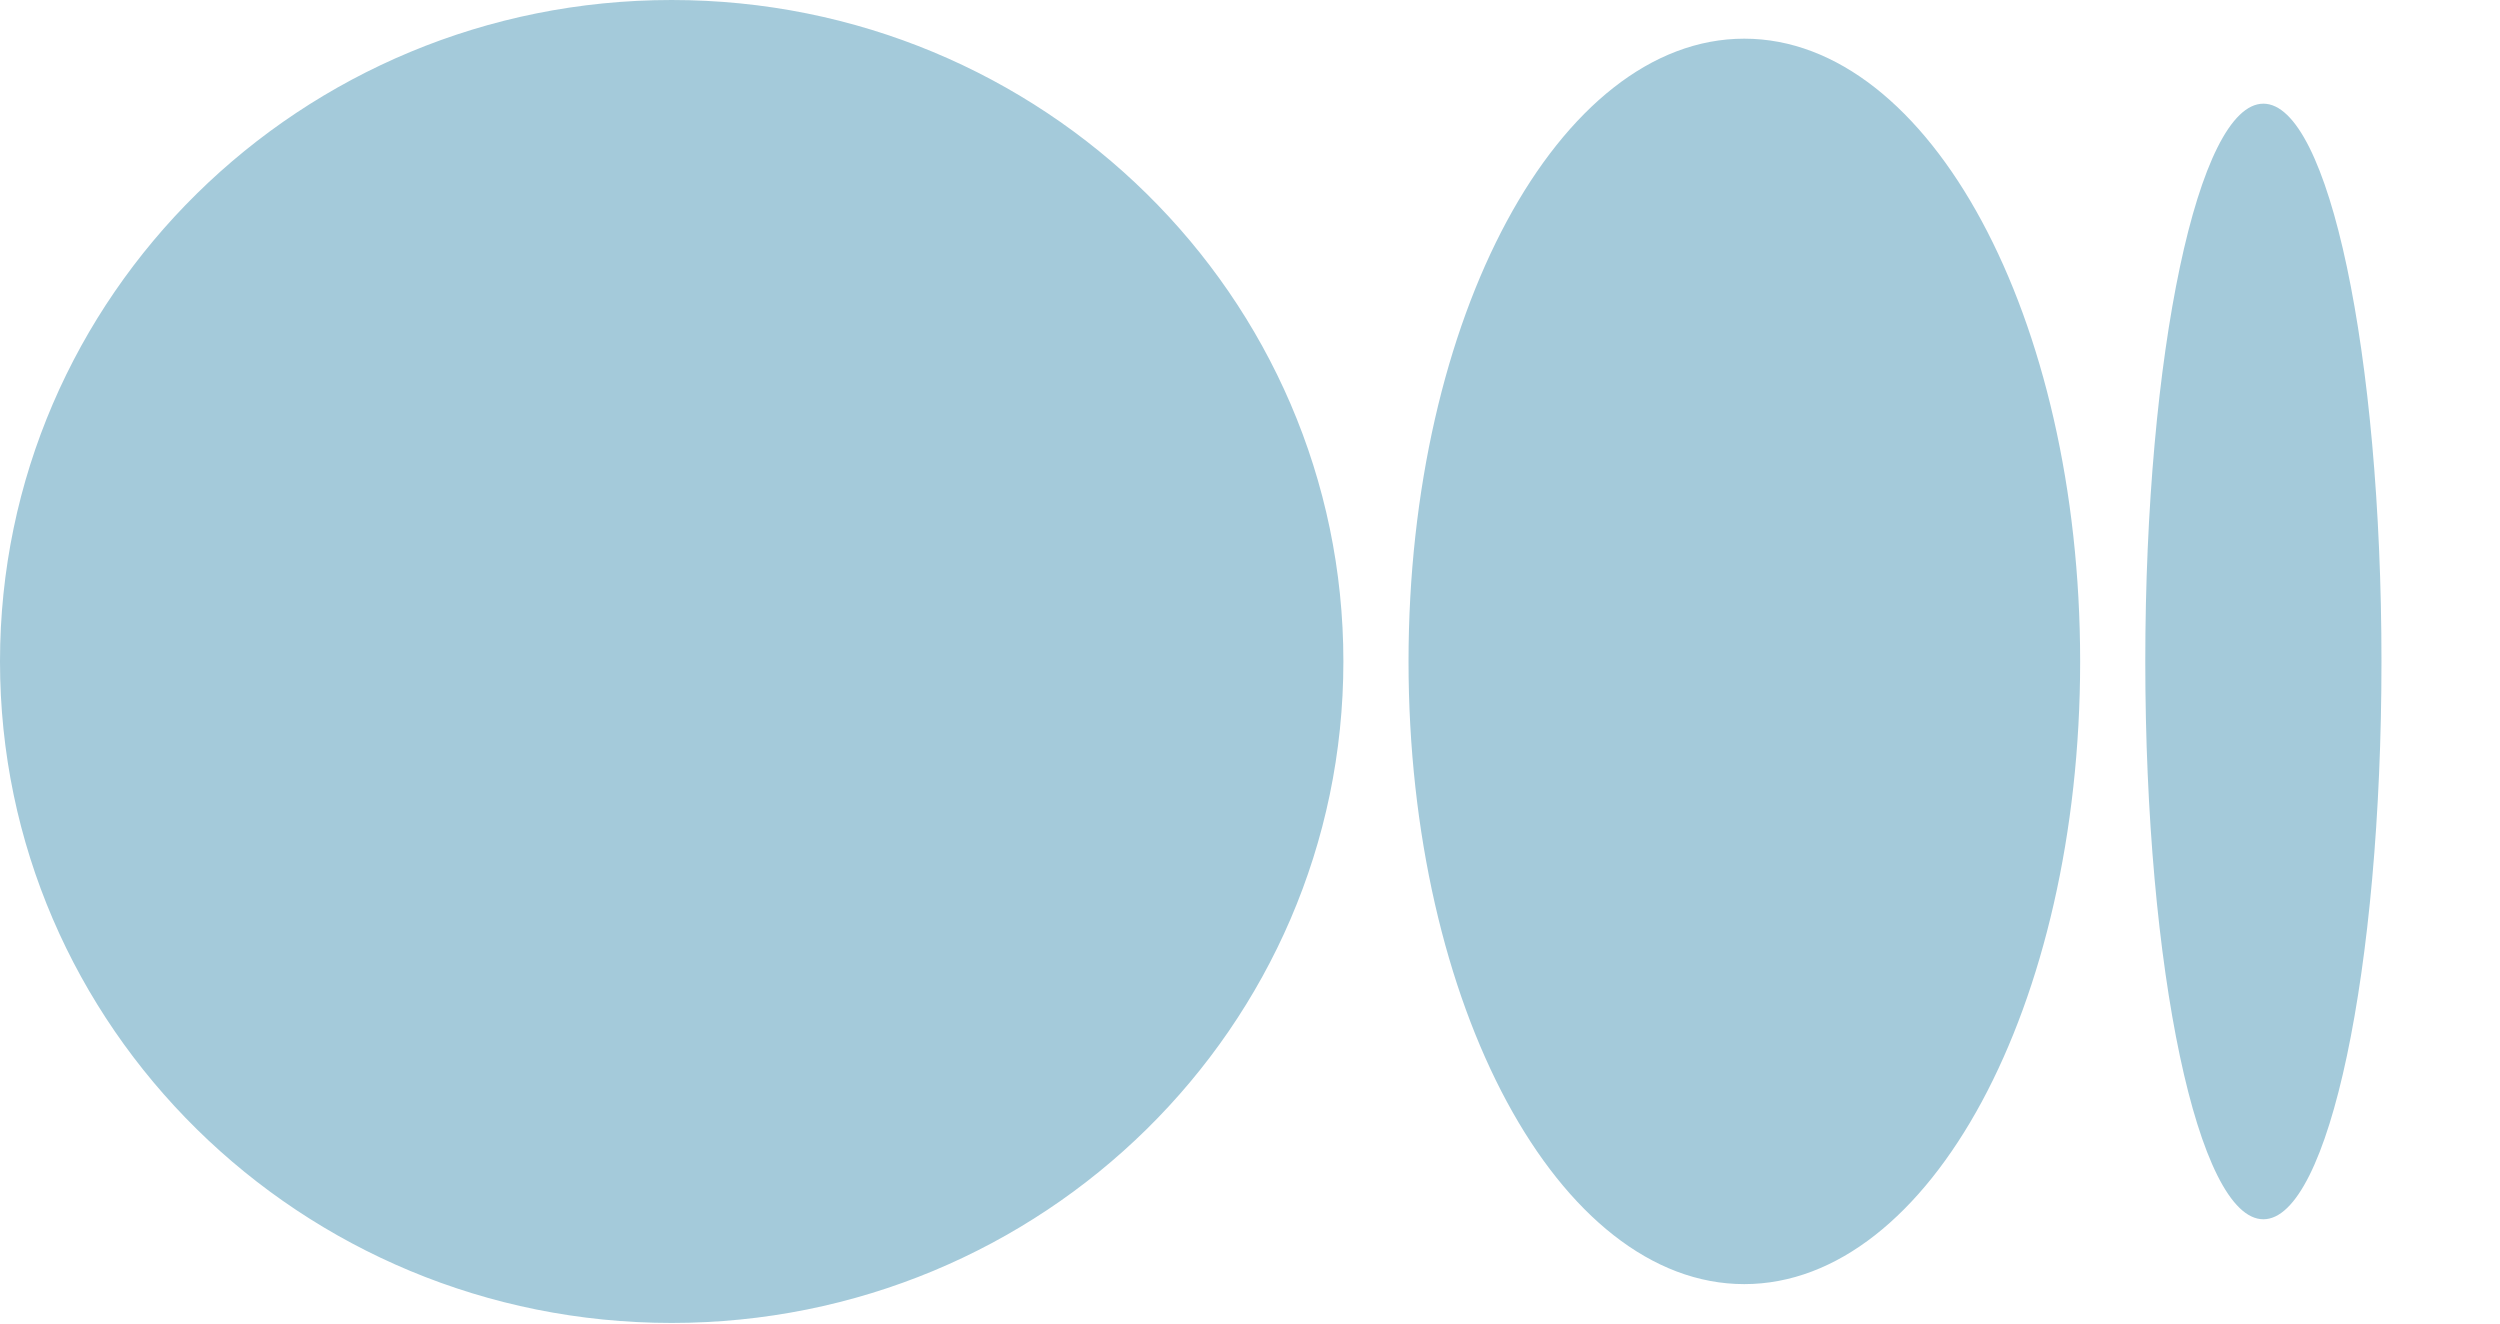 <svg width="17" height="9" viewBox="0 0 17 9" fill="none" xmlns="http://www.w3.org/2000/svg">
<path d="M9.135 4.498C9.135 6.982 7.09 8.996 4.567 8.996C2.045 8.996 0 6.981 0 4.498C0 2.014 2.045 0 4.567 0C7.09 0 9.135 2.014 9.135 4.498ZM14.145 4.498C14.145 6.836 13.123 8.732 11.861 8.732C10.6 8.732 9.578 6.836 9.578 4.498C9.578 2.16 10.6 0.263 11.861 0.263C13.122 0.263 14.145 2.159 14.145 4.498M16.194 4.498C16.194 6.592 15.835 8.291 15.391 8.291C14.947 8.291 14.588 6.593 14.588 4.498C14.588 2.403 14.948 0.705 15.391 0.705C15.835 0.705 16.194 2.403 16.194 4.498Z" fill="#A4CADA"/>
</svg>
